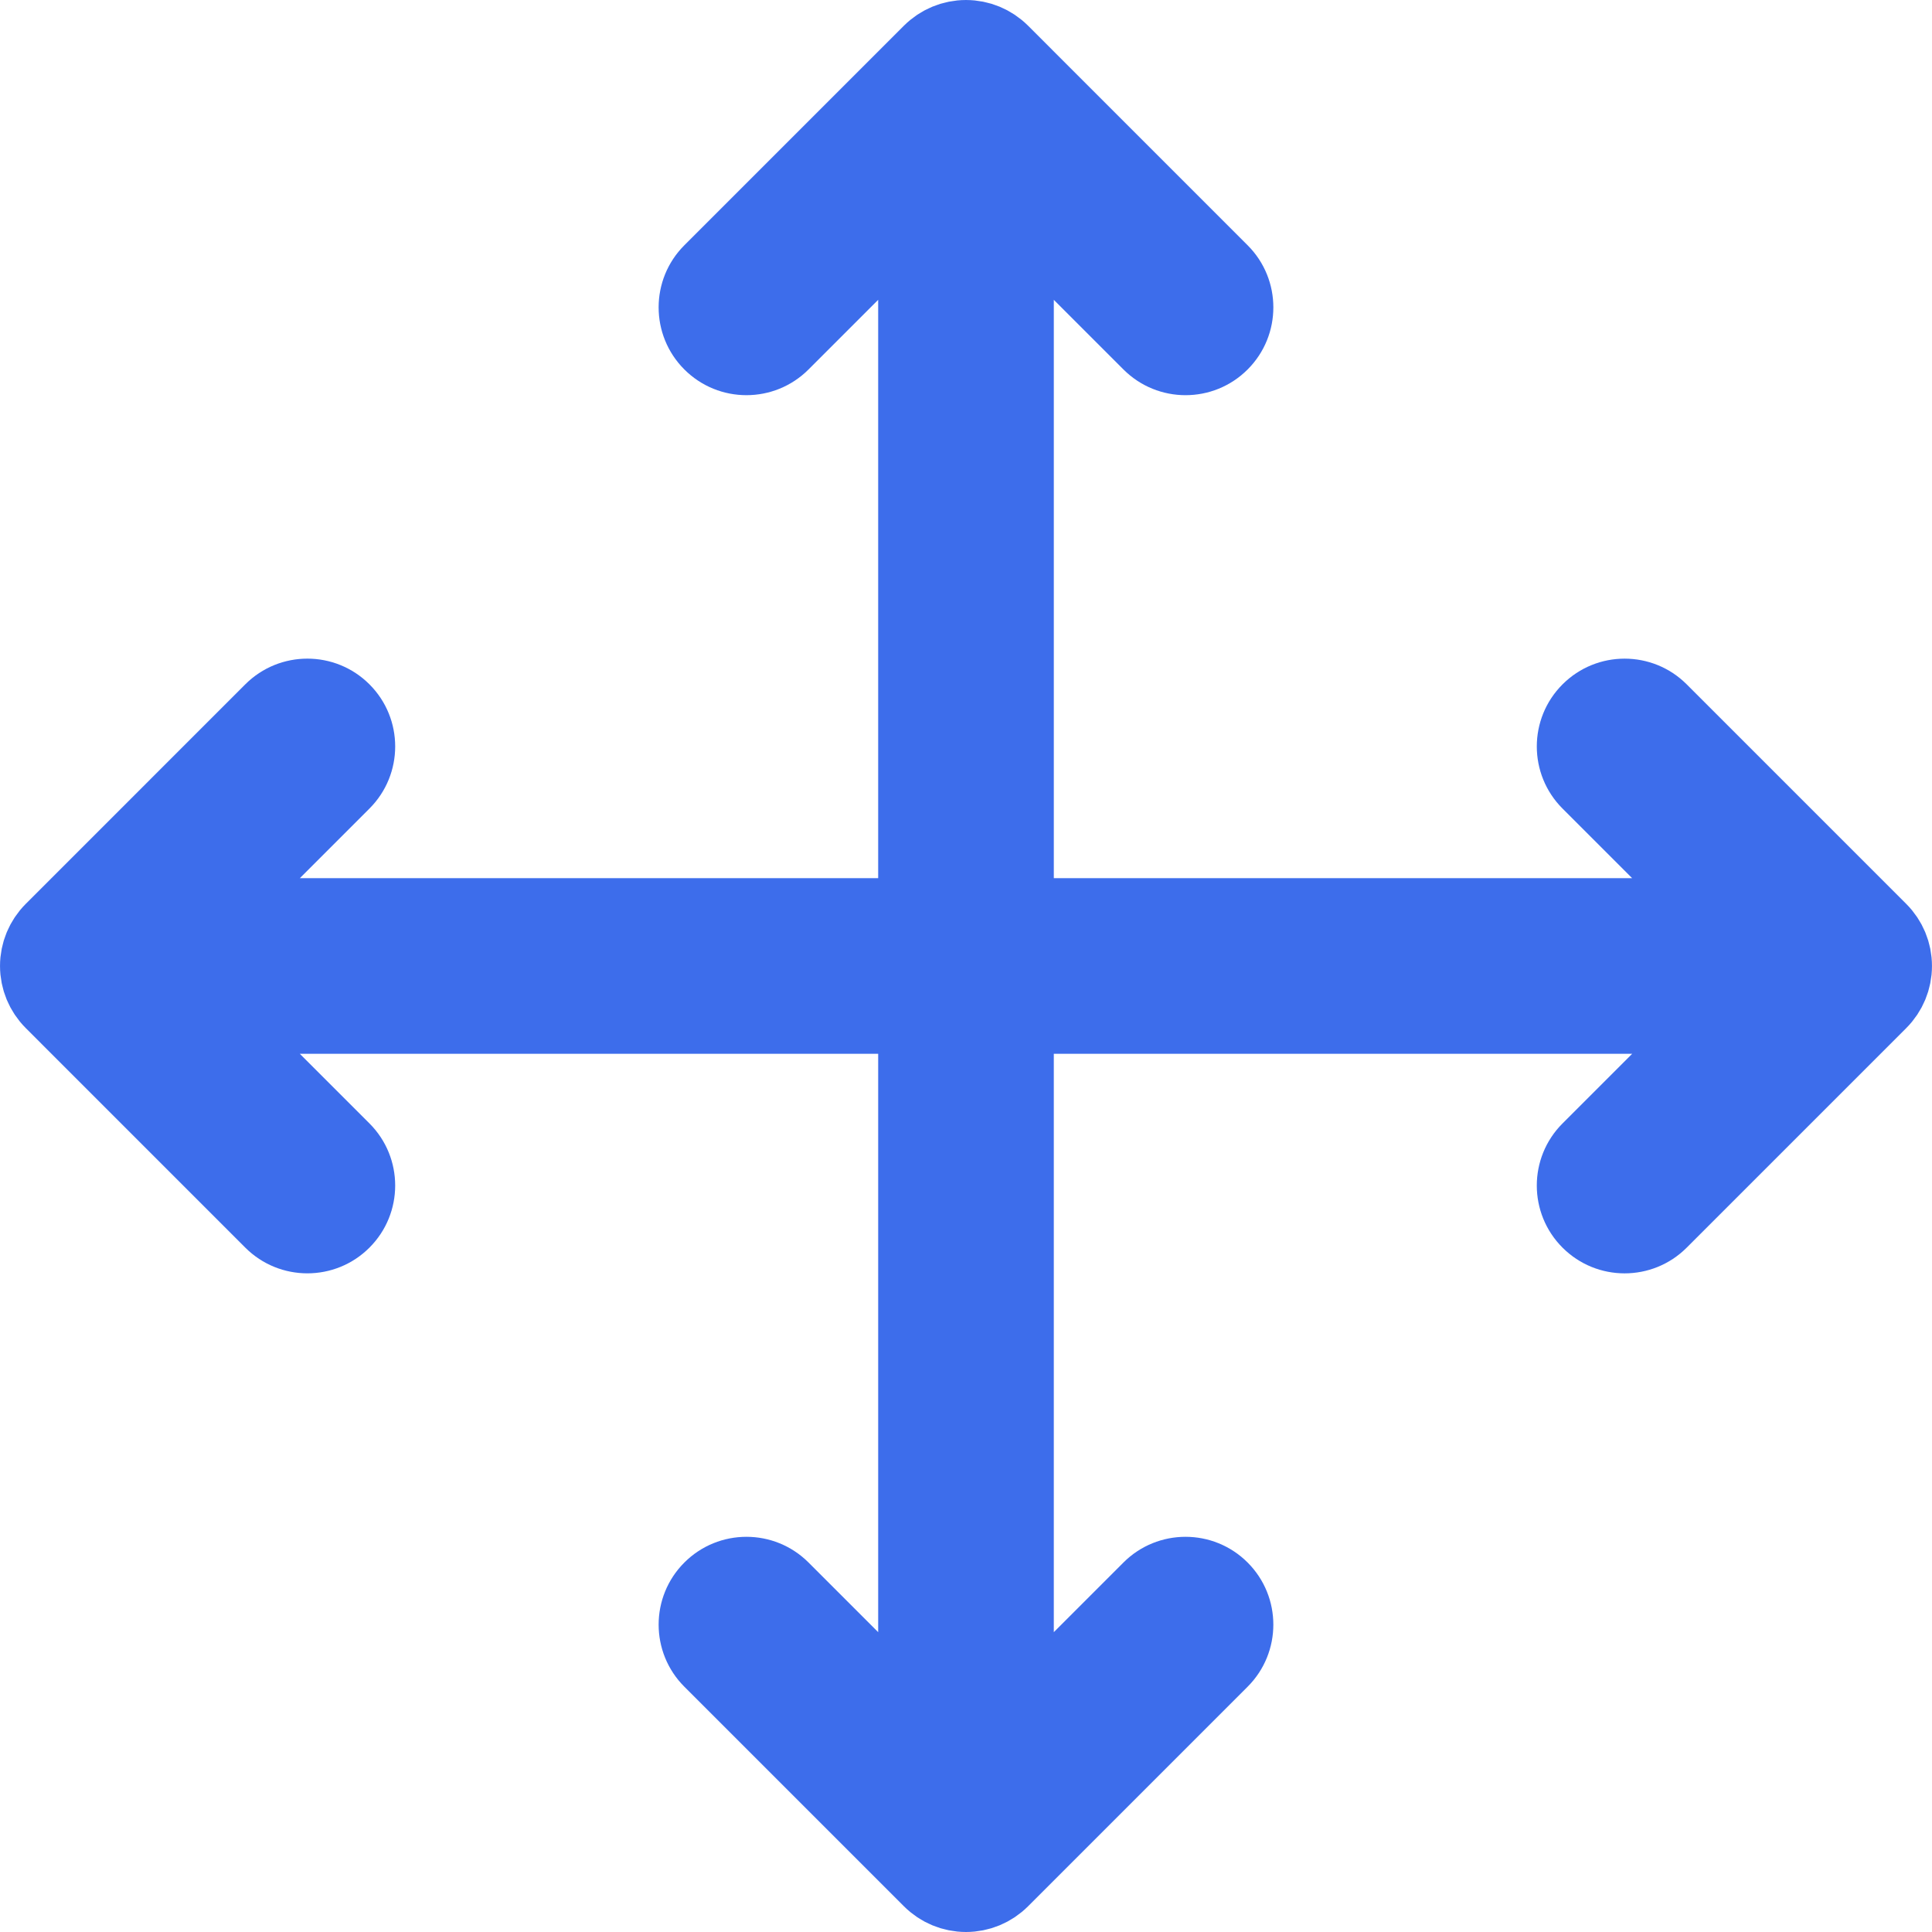 <?xml version="1.0" encoding="iso-8859-1"?>
<!-- Generator: Adobe Illustrator 19.0.0, SVG Export Plug-In . SVG Version: 6.00 Build 0)  -->
<svg version="1.1" id="Layer_1" xmlns="http://www.w3.org/2000/svg" xmlns:xlink="http://www.w3.org/1999/xlink" x="0px" y="0px"
	 viewBox="0 0 512.003 512.003" style="enable-background:new 0 0 512.003 512.003;" xml:space="preserve">
<path style="fill:#3D6DEB;" d="M511.743,252.726c-0.059-0.427-0.109-0.853-0.194-1.277c-0.076-0.38-0.18-0.748-0.273-1.12
	c-0.093-0.363-0.172-0.728-0.281-1.088c-0.112-0.368-0.25-0.723-0.38-1.083c-0.127-0.355-0.244-0.714-0.388-1.064
	c-0.141-0.338-0.306-0.662-0.461-0.991c-0.169-0.358-0.329-0.72-0.517-1.071c-0.171-0.318-0.365-0.619-0.549-0.929
	c-0.205-0.343-0.399-0.689-0.622-1.022c-0.23-0.346-0.487-0.673-0.74-1.005c-0.205-0.273-0.394-0.554-0.614-0.821
	c-0.487-0.594-1.002-1.168-1.547-1.711L447,181.366c-9.087-9.089-23.824-9.089-32.912,0c-9.089,9.087-9.089,23.824,0,32.912
	l18.455,18.449h-153.27V79.458l18.454,18.454c4.544,4.544,10.501,6.817,16.455,6.817s11.913-2.271,16.455-6.817
	c9.089-9.087,9.089-23.824,0-32.912L272.461,6.82c-0.545-0.545-1.117-1.058-1.713-1.547c-0.261-0.216-0.538-0.402-0.807-0.604
	c-0.34-0.254-0.67-0.515-1.021-0.751c-0.327-0.219-0.667-0.408-1.001-0.608c-0.316-0.189-0.625-0.388-0.953-0.562
	c-0.343-0.183-0.694-0.338-1.046-0.504c-0.338-0.16-0.67-0.329-1.016-0.472c-0.341-0.141-0.689-0.256-1.035-0.379
	c-0.369-0.133-0.737-0.276-1.116-0.389c-0.346-0.104-0.694-0.18-1.043-0.268c-0.388-0.098-0.771-0.206-1.167-0.285
	c-0.399-0.079-0.802-0.126-1.202-0.183c-0.349-0.051-0.694-0.116-1.049-0.152c-0.74-0.073-1.482-0.11-2.225-0.112
	C256.046,0.003,256.026,0,256.001,0c-0.025,0-0.045,0.003-0.07,0.003c-0.743,0.002-1.485,0.039-2.225,0.112
	c-0.355,0.036-0.7,0.101-1.049,0.152c-0.402,0.057-0.805,0.104-1.202,0.183c-0.396,0.078-0.779,0.186-1.167,0.285
	c-0.349,0.088-0.697,0.163-1.043,0.268c-0.379,0.115-0.745,0.256-1.116,0.389c-0.346,0.124-0.694,0.237-1.035,0.379
	c-0.348,0.143-0.68,0.312-1.016,0.472c-0.352,0.164-0.703,0.321-1.046,0.504c-0.327,0.174-0.636,0.372-0.953,0.562
	c-0.335,0.2-0.675,0.389-1.001,0.608c-0.352,0.236-0.681,0.496-1.021,0.751c-0.268,0.202-0.546,0.388-0.807,0.604
	c-0.596,0.489-1.168,1.004-1.713,1.547l-58.177,58.179c-9.089,9.087-9.089,23.824,0,32.912c9.087,9.089,23.824,9.089,32.912,0
	l18.454-18.452v153.27H79.459l18.454-18.454c9.089-9.087,9.089-23.824,0-32.912c-9.087-9.089-23.824-9.089-32.912,0L6.823,239.54
	c-0.545,0.543-1.06,1.116-1.547,1.711c-0.22,0.267-0.41,0.548-0.613,0.821c-0.251,0.332-0.509,0.659-0.74,1.005
	c-0.223,0.334-0.417,0.681-0.622,1.022c-0.183,0.309-0.377,0.611-0.548,0.929c-0.188,0.352-0.348,0.714-0.517,1.071
	c-0.155,0.329-0.32,0.653-0.461,0.991c-0.144,0.351-0.261,0.709-0.388,1.064c-0.13,0.36-0.268,0.715-0.38,1.083
	c-0.107,0.36-0.188,0.725-0.281,1.088c-0.093,0.372-0.197,0.742-0.273,1.12c-0.085,0.424-0.135,0.85-0.194,1.277
	c-0.047,0.326-0.109,0.645-0.143,0.974c-0.15,1.53-0.15,3.07,0,4.6c0.034,0.329,0.096,0.649,0.143,0.974
	c0.059,0.427,0.109,0.853,0.194,1.277c0.076,0.38,0.18,0.748,0.273,1.12c0.093,0.363,0.172,0.728,0.281,1.088
	c0.112,0.368,0.25,0.723,0.38,1.083c0.127,0.355,0.244,0.714,0.388,1.064c0.141,0.338,0.306,0.663,0.461,0.991
	c0.169,0.358,0.329,0.72,0.517,1.071c0.171,0.318,0.365,0.619,0.548,0.929c0.205,0.343,0.399,0.689,0.622,1.022
	c0.231,0.346,0.489,0.673,0.74,1.005c0.205,0.273,0.394,0.554,0.613,0.821c0.489,0.594,1.002,1.168,1.547,1.711L65,330.633
	c4.544,4.544,10.499,6.817,16.455,6.817s11.913-2.271,16.455-6.817c9.089-9.087,9.089-23.824,0-32.912l-18.452-18.448h153.27v153.27
	l-18.454-18.454c-9.087-9.089-23.824-9.089-32.912,0c-9.089,9.087-9.089,23.824,0,32.912l58.177,58.179
	c0.545,0.543,1.117,1.058,1.713,1.547c0.264,0.219,0.546,0.408,0.818,0.613c0.334,0.251,0.661,0.51,1.008,0.743
	c0.33,0.222,0.673,0.413,1.013,0.616c0.312,0.186,0.617,0.383,0.939,0.554c0.349,0.186,0.704,0.343,1.06,0.51
	c0.334,0.158,0.663,0.324,1.004,0.467c0.346,0.143,0.697,0.258,1.049,0.383c0.366,0.132,0.728,0.272,1.1,0.385
	c0.352,0.105,0.706,0.185,1.061,0.273c0.382,0.098,0.76,0.203,1.15,0.281c0.408,0.081,0.816,0.127,1.227,0.188
	c0.341,0.048,0.678,0.113,1.022,0.147c0.763,0.074,1.53,0.116,2.296,0.116c0.766,0,1.533-0.04,2.296-0.116
	c0.346-0.034,0.681-0.099,1.022-0.147c0.411-0.059,0.819-0.107,1.227-0.188c0.389-0.078,0.768-0.185,1.15-0.281
	c0.355-0.088,0.709-0.166,1.061-0.273c0.372-0.113,0.734-0.253,1.1-0.385c0.352-0.126,0.703-0.24,1.049-0.383
	c0.343-0.143,0.672-0.309,1.004-0.467c0.355-0.166,0.711-0.324,1.06-0.51c0.321-0.172,0.625-0.368,0.939-0.554
	c0.34-0.203,0.683-0.394,1.013-0.616c0.349-0.233,0.676-0.492,1.008-0.743c0.273-0.205,0.554-0.394,0.818-0.613
	c0.596-0.487,1.168-1.002,1.713-1.547l58.177-58.179c9.089-9.087,9.089-23.824,0-32.912c-9.087-9.089-23.824-9.089-32.912,0
	l-18.451,18.454v-153.27h153.27l-18.454,18.454c-9.089,9.087-9.089,23.824,0,32.912c4.544,4.544,10.501,6.817,16.455,6.817
	s11.913-2.271,16.455-6.817l58.177-58.177c0.545-0.543,1.06-1.116,1.547-1.711c0.22-0.267,0.41-0.548,0.614-0.821
	c0.251-0.332,0.509-0.659,0.74-1.005c0.225-0.334,0.419-0.681,0.622-1.022c0.183-0.309,0.377-0.611,0.549-0.929
	c0.188-0.352,0.348-0.714,0.517-1.071c0.155-0.329,0.32-0.653,0.461-0.991c0.144-0.351,0.261-0.709,0.388-1.064
	c0.13-0.36,0.268-0.715,0.38-1.083c0.107-0.36,0.188-0.725,0.281-1.088c0.093-0.372,0.197-0.742,0.273-1.12
	c0.085-0.424,0.135-0.85,0.194-1.277c0.047-0.326,0.109-0.645,0.143-0.974c0.151-1.53,0.151-3.07,0-4.6
	C511.852,253.37,511.79,253.051,511.743,252.726z"/>
<g>
</g>
<g>
</g>
<g>
</g>
<g>
</g>
<g>
</g>
<g>
</g>
<g>
</g>
<g>
</g>
<g>
</g>
<g>
</g>
<g>
</g>
<g>
</g>
<g>
</g>
<g>
</g>
<g>
</g>
</svg>
